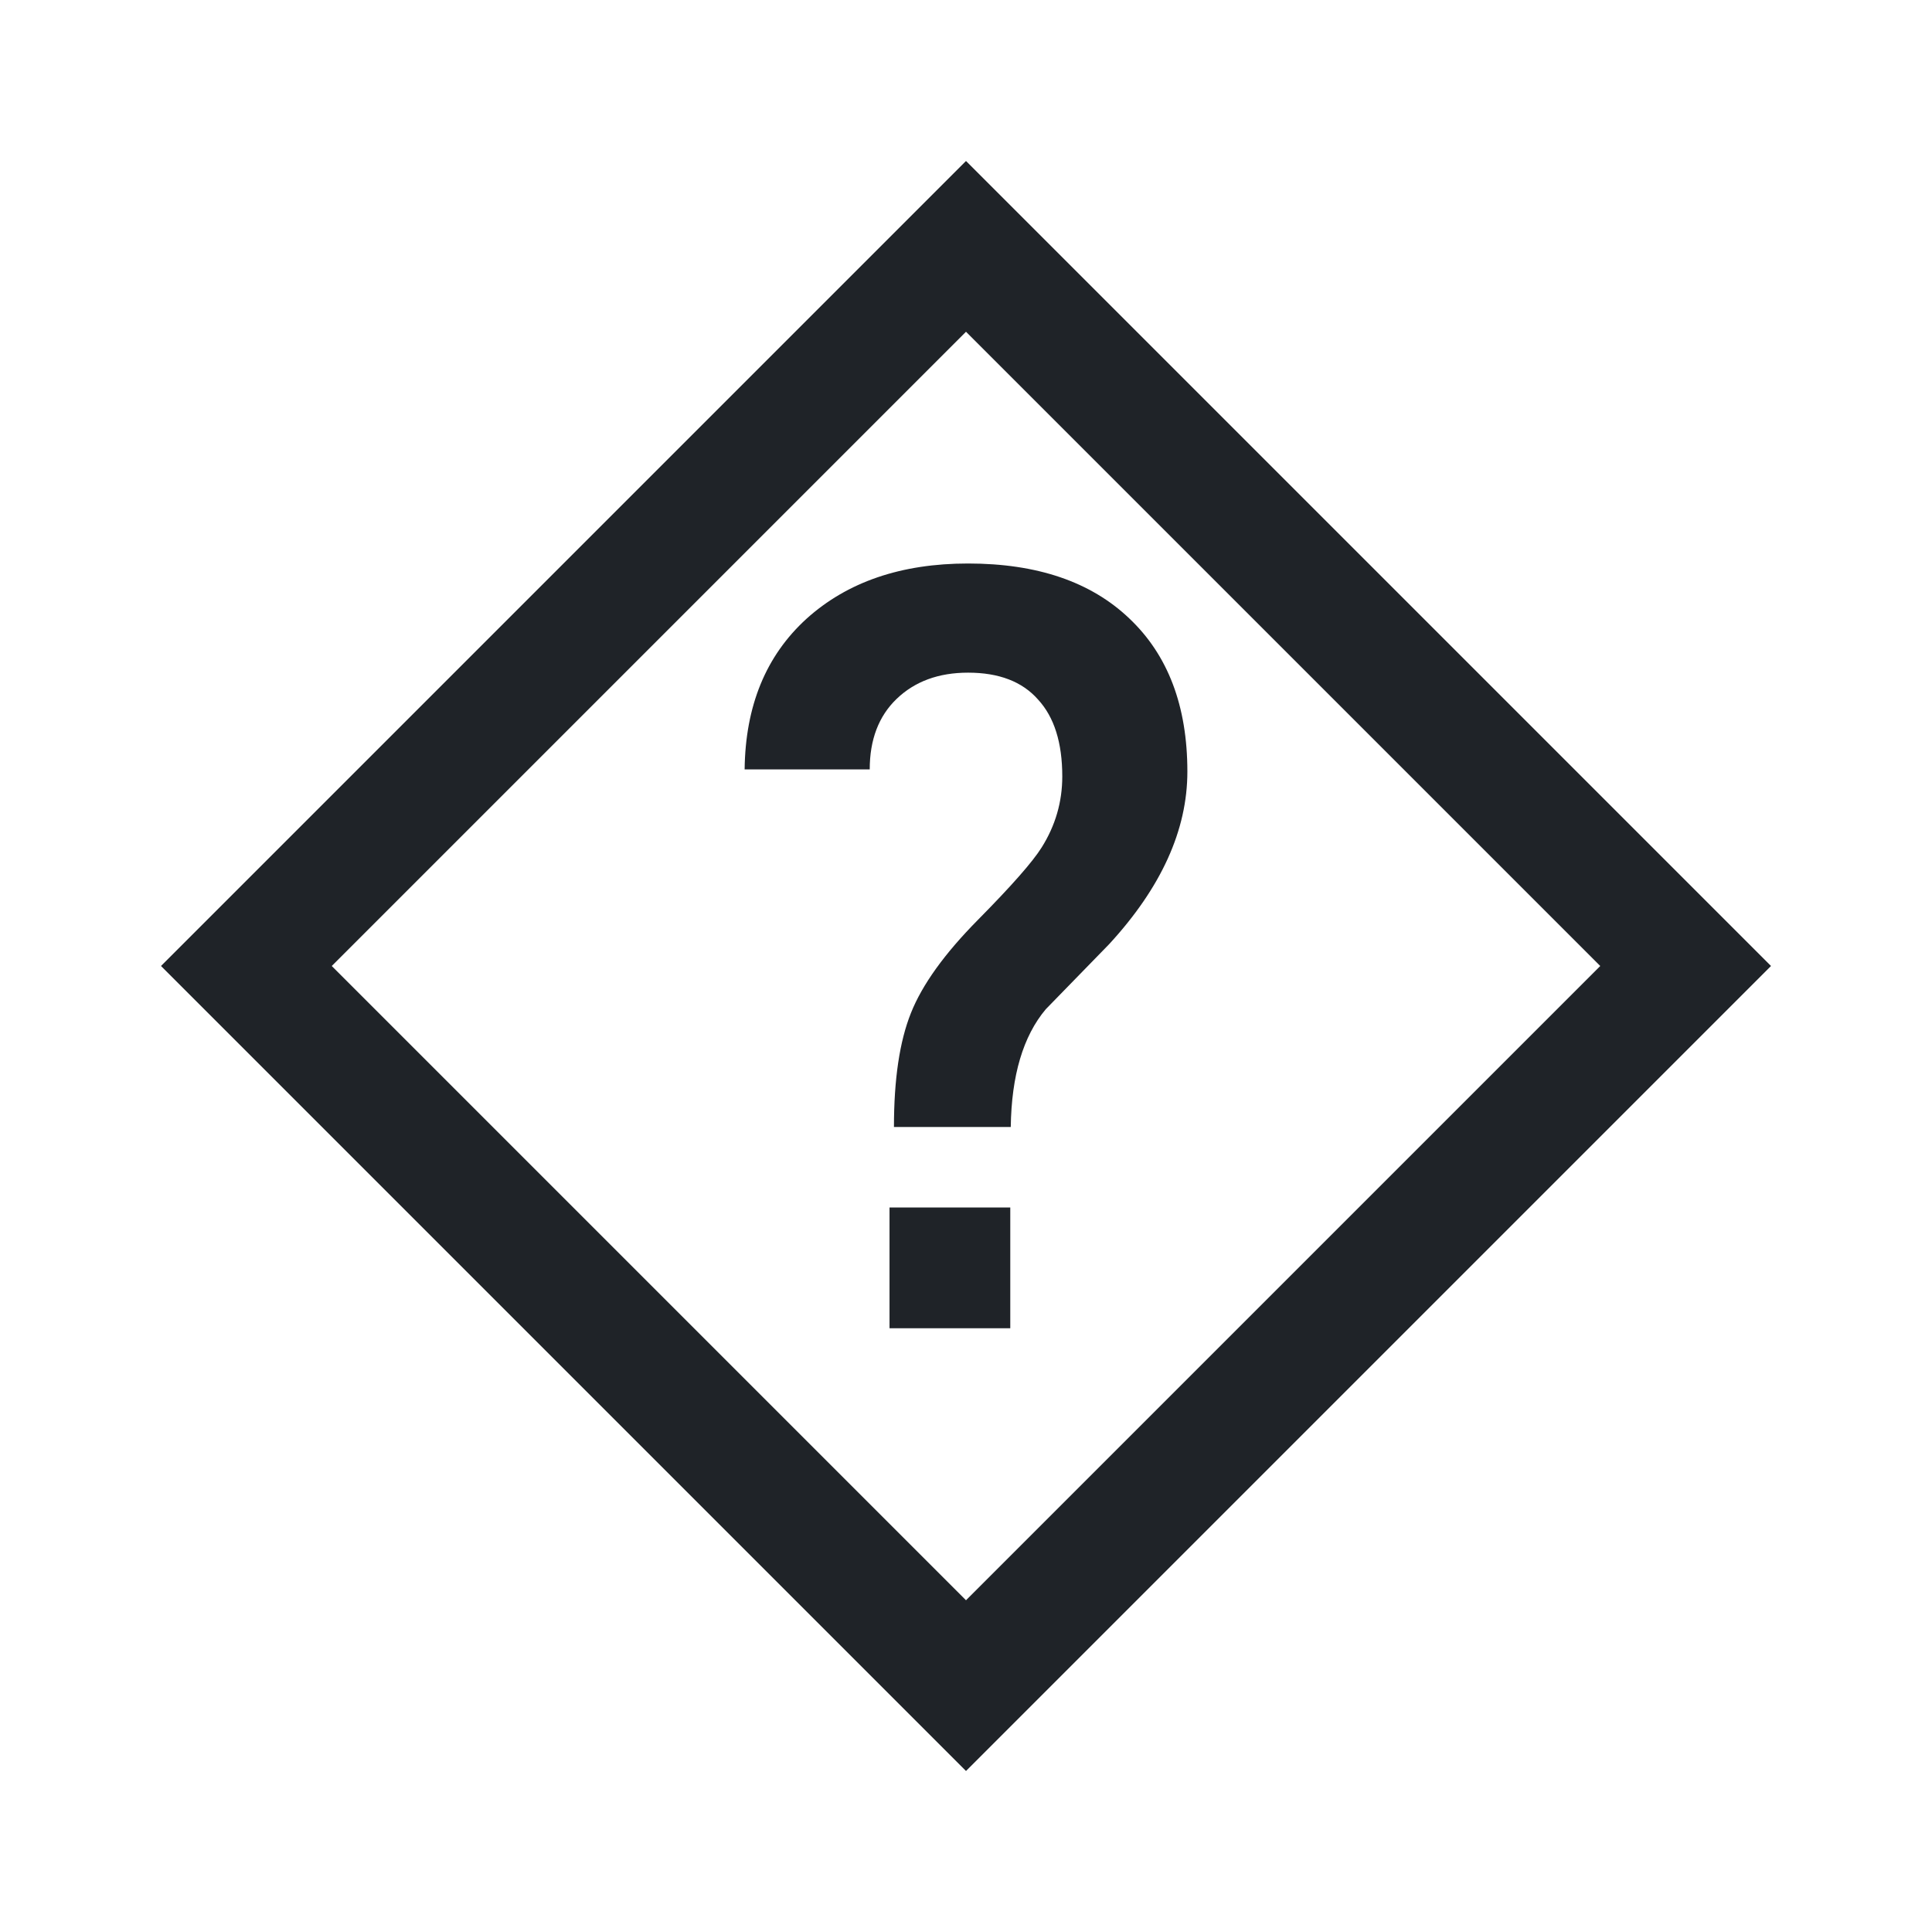 <?xml version="1.0" encoding="utf-8"?>
<svg width="800px" height="800px" viewBox="0 0 24 24" fill="none" xmlns="http://www.w3.org/2000/svg">
<path d="M11.05 15H12.55V16.5H11.05V15Z" fill="#1F2328"/>
<path d="M11.105 14C11.105 13.408 11.175 12.936 11.316 12.584C11.456 12.232 11.733 11.847 12.147 11.428C12.565 11.005 12.829 10.705 12.94 10.527C13.111 10.255 13.196 9.961 13.196 9.645C13.196 9.226 13.096 8.908 12.895 8.69C12.699 8.467 12.409 8.356 12.026 8.356C11.659 8.356 11.363 8.465 11.137 8.683C10.915 8.897 10.804 9.189 10.804 9.558H9.25C9.259 8.77 9.514 8.147 10.017 7.688C10.525 7.229 11.194 7 12.026 7C12.883 7 13.55 7.227 14.027 7.681C14.509 8.136 14.75 8.77 14.75 9.585C14.75 10.311 14.426 11.025 13.778 11.729L12.991 12.537C12.71 12.871 12.565 13.359 12.556 14H11.105Z" fill="#1F2328"/>
<path fill-rule="evenodd" clip-rule="evenodd" d="M2 12L12 2L22 12L12 22L2 12ZM4.121 12L12 19.879L19.879 12L12 4.121L4.121 12Z" fill="#1F2328"/>
</svg>